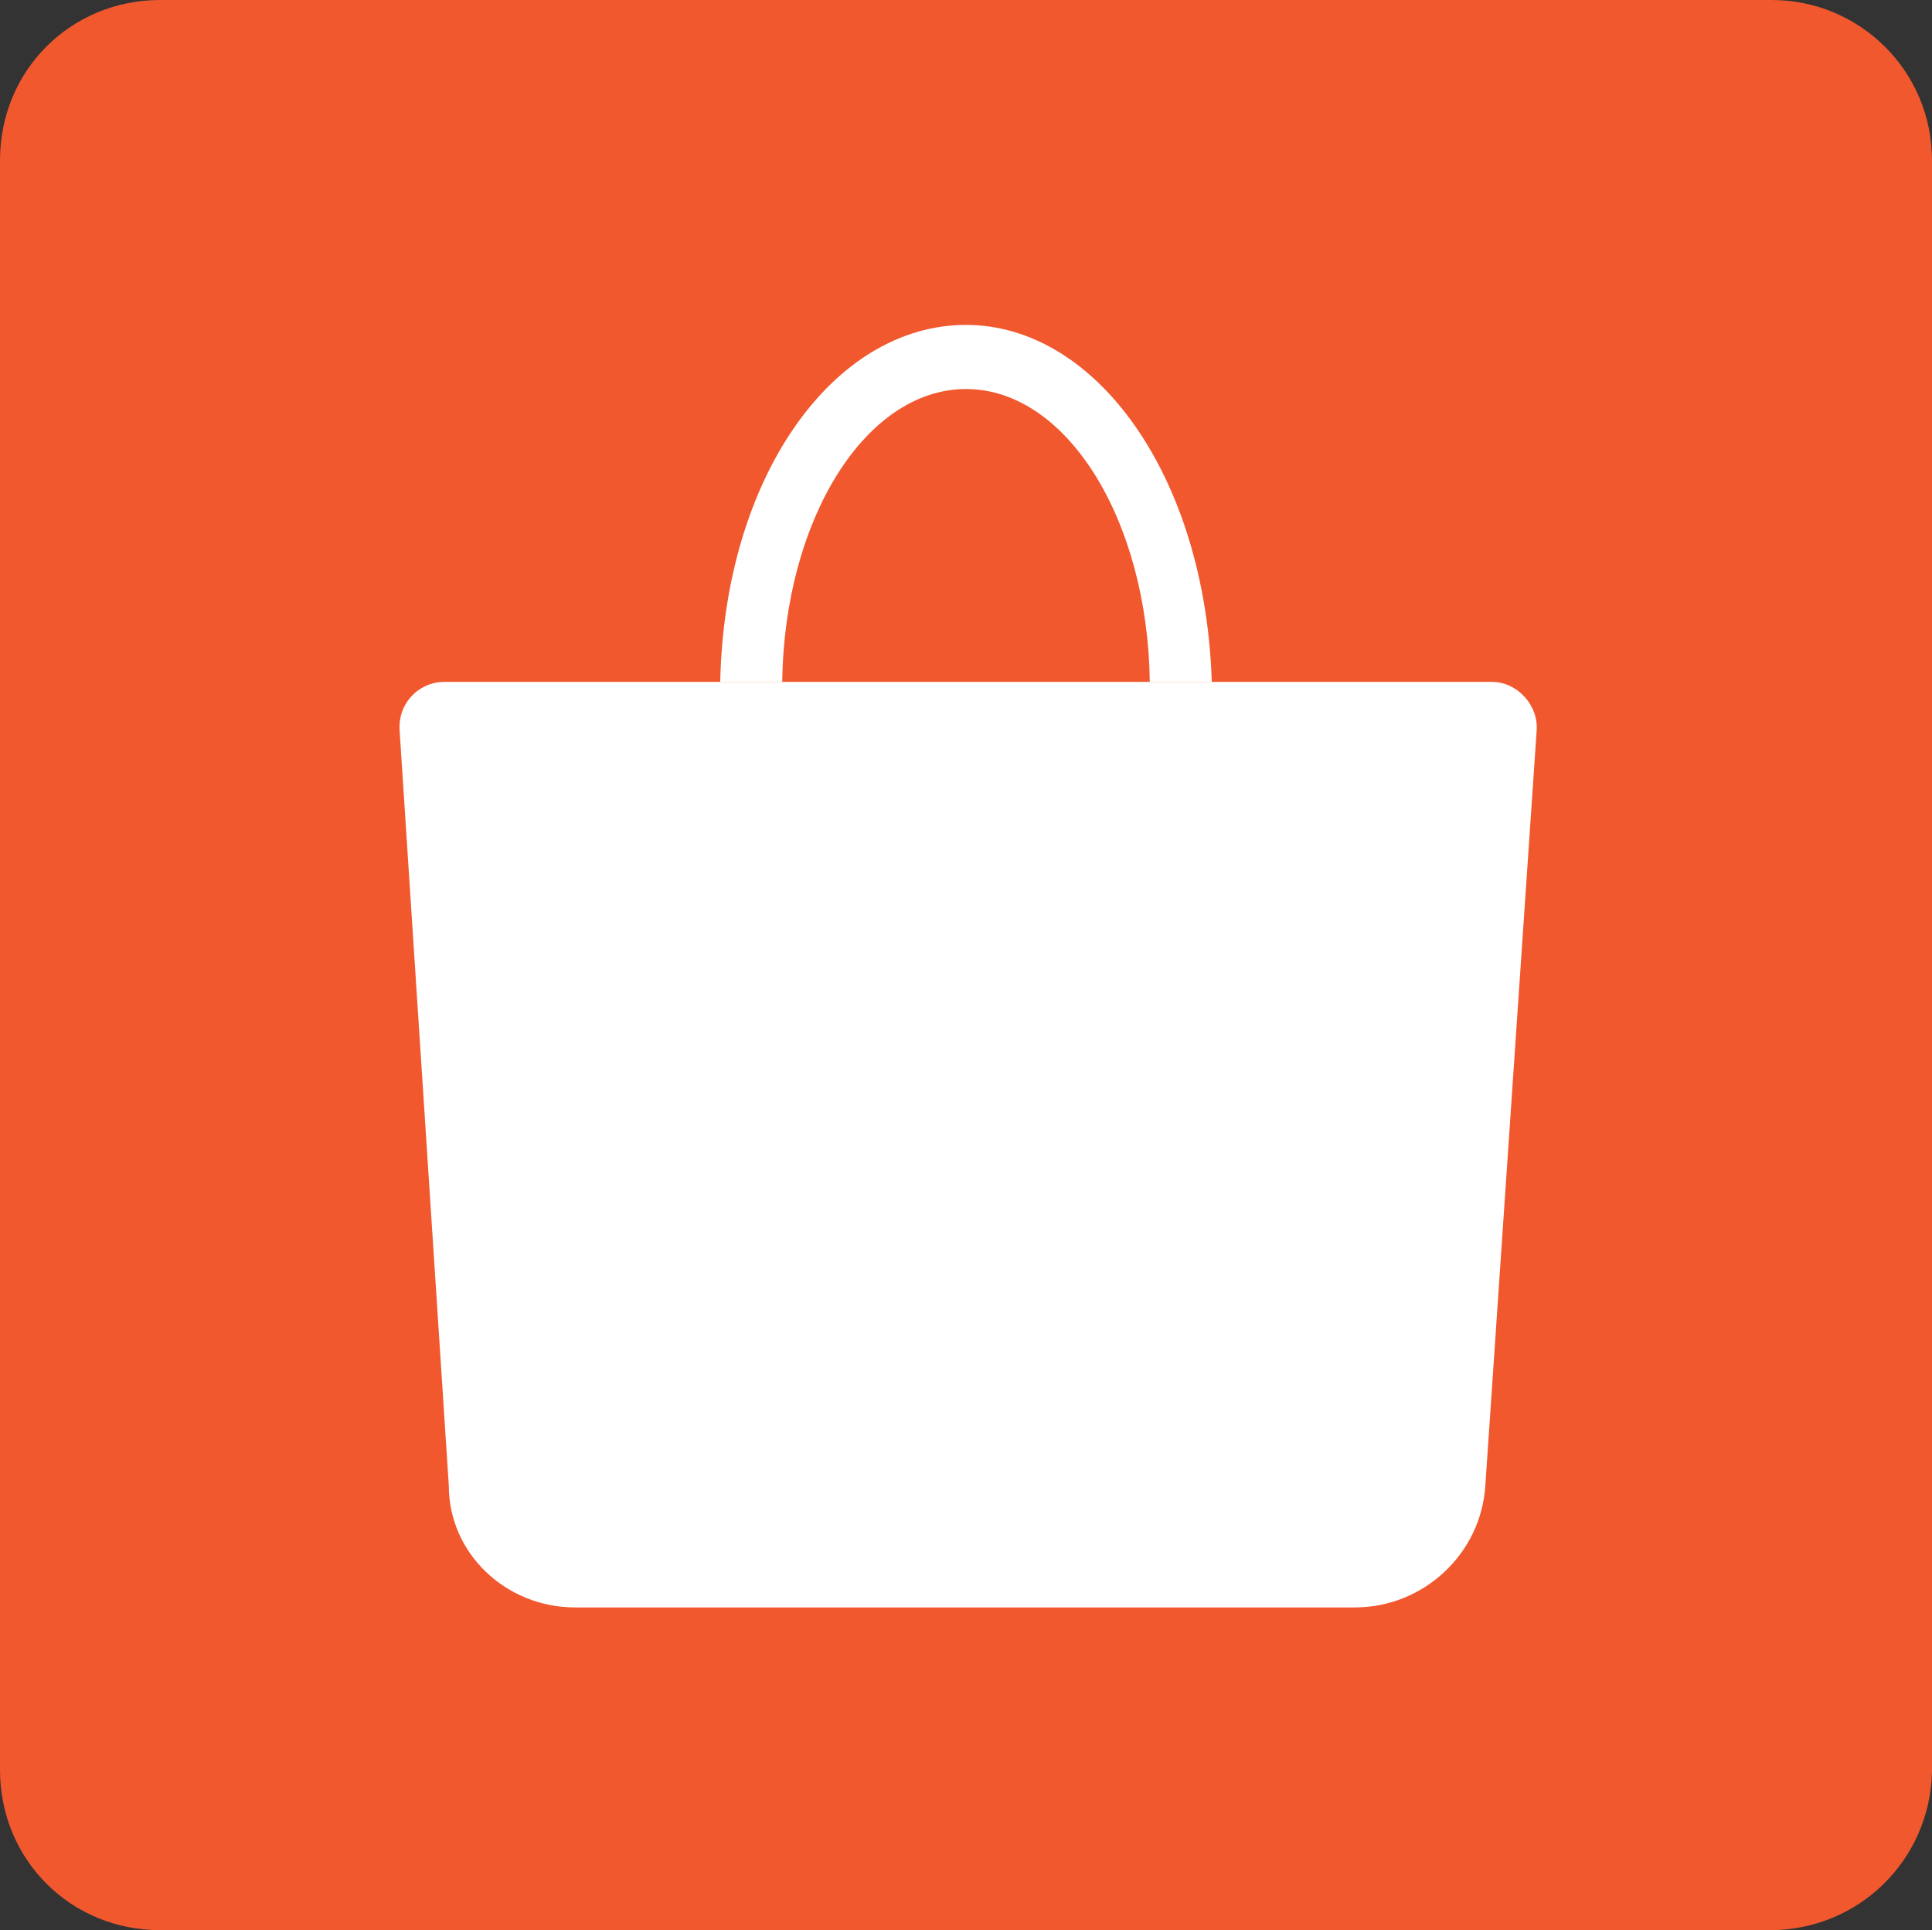 <?xml version="1.0" encoding="UTF-8"?>
<!DOCTYPE svg PUBLIC '-//W3C//DTD SVG 1.0//EN'
          'http://www.w3.org/TR/2001/REC-SVG-20010904/DTD/svg10.dtd'>
<svg height="90.3" preserveAspectRatio="xMidYMid meet" version="1.0" viewBox="0.0 0.0 90.4 90.3" width="90.4" xmlns="http://www.w3.org/2000/svg" xmlns:xlink="http://www.w3.org/1999/xlink" zoomAndPan="magnify"
><rect x="0.0" y="0.0" width="90.4" height="90.3" fill="#333333" stroke="none"/><g id="change1_1"
  ><path d="M82.8,90.3H7.5C3.3,90.3,0,87,0,82.8V7.5C0,3.3,3.3,0,7.5,0h75.4c4.1,0,7.5,3.3,7.5,7.5v75.4 C90.3,87,87,90.3,82.8,90.3z" fill="#F1582E"
  /></g
  ><g fill="#FFF" id="change2_1"
  ><path d="M45.2,15.2c-6.2,0-11.3,7.1-11.5,16.7h2.9c0.1-7.6,3.9-13.7,8.6-13.7c4.7,0,8.5,6.1,8.6,13.7h2.9 C56.4,22.3,51.3,15.2,45.2,15.2"
    /><path d="M26.9,75.2h36.5c3.2,0,5.9-2.5,6.1-5.7l2.4-35.3c0.1-1.2-0.9-2.3-2.1-2.3h-49c-1.2,0-2.2,1-2.1,2.3 l2.3,35.3C21,72.7,23.7,75.2,26.9,75.2"
    /><path d="M45.7,67c-3.1,0-6.6-1.1-9.2-3.4c-0.8-0.7,0.5-2.3,1.4-1.5c3.8,3.4,8.8,3.5,11.9,2c1.9-0.9,2.9-2.4,2.7-4.1 c-0.3-3.3-2.5-4.4-6.6-6c-1.4-0.6-3-1.2-4.6-2.1c-2-1.1-3.3-2.5-3.7-4.3c-0.6-2.8,1.2-5.3,1.3-5.4c4.4-5.1,10.9-2.5,14-0.4 c0.2,1.1-0.2,1.7-1.2,1.7c-0.3-0.2-7-4.9-11.2,0c0,0-1.3,1.8-0.9,3.7c0.3,1.1,1.1,2.1,2.6,2.9c1.5,0.8,3,1.4,4.4,2 c4,1.6,7.4,3,7.9,7.8c0.2,2.5-1.2,4.8-3.8,6.1C49.3,66.6,47.6,67,45.7,67"
  /></g
></svg
>

